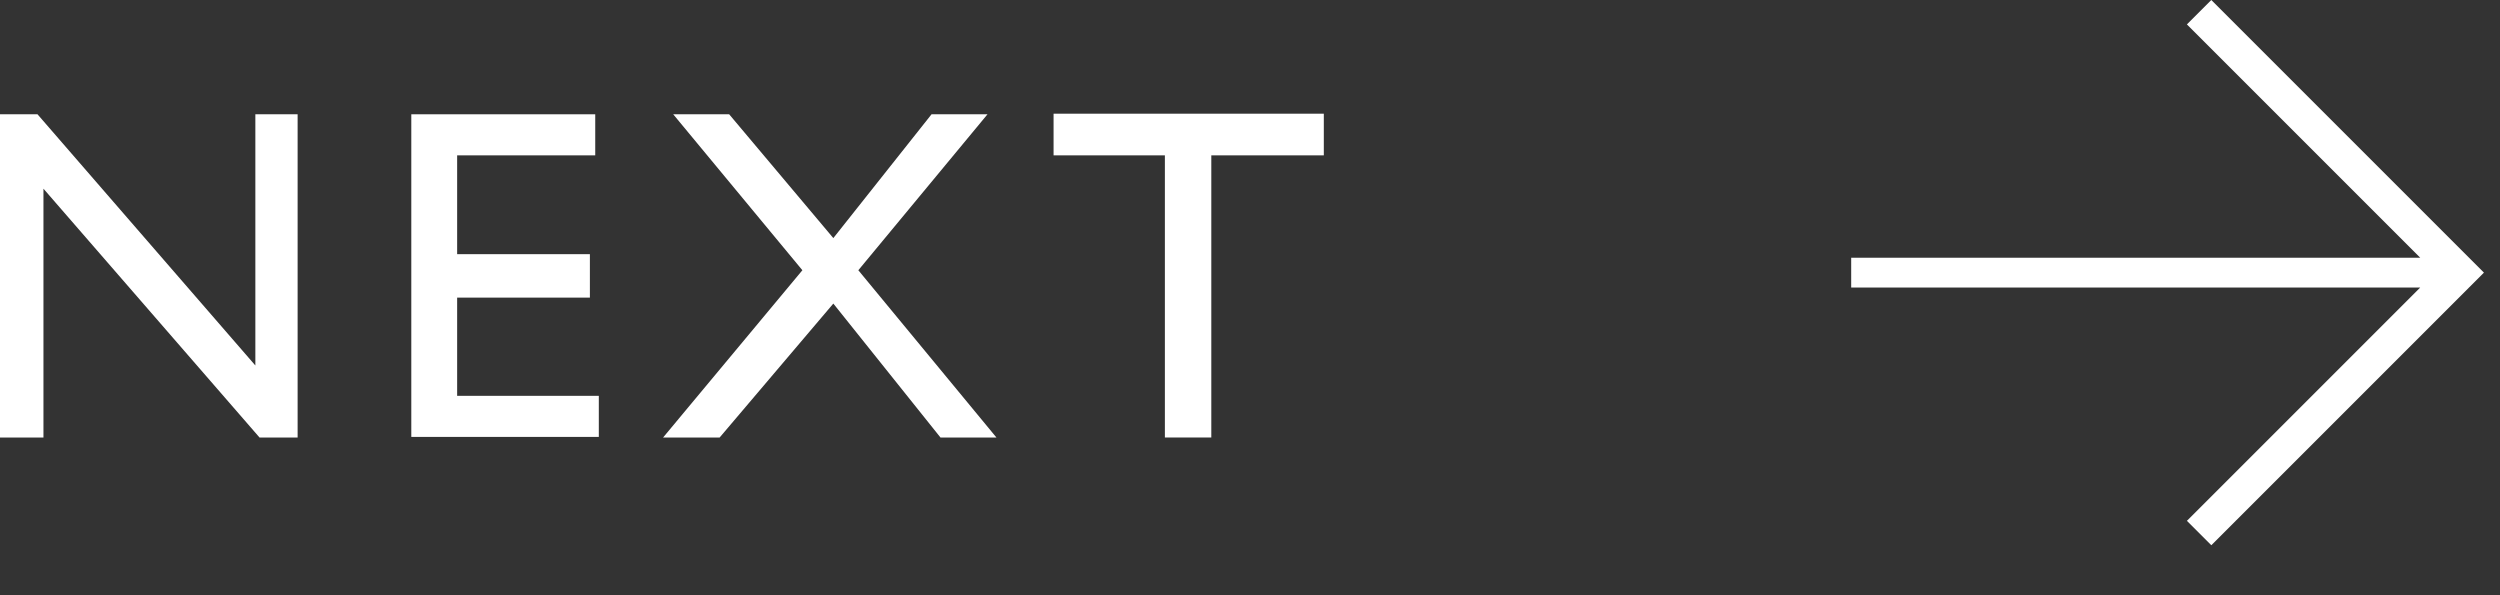 <svg width="42" height="10" viewBox="0 0 42 10" fill="none" xmlns="http://www.w3.org/2000/svg">
<rect x="0" y="0" width="42" height="10" fill="#333333" stroke="none"/>
<path d="M37.15 9.16L41.73 4.58L37.15 0L36.74 0.41L40.66 4.33H31.1V4.83H40.66L36.74 8.75L37.15 9.16Z" fill="white"/>
<path d="M4.29 1.92H5V7.35H4.36L0.73 3.17V7.35H0V1.92H0.63L4.29 6.14V1.92Z" fill="white"/>
<path d="M6.91 1.92H10V2.61H7.68V4.27H9.91V5H7.68V6.65H10.06V7.34H6.91V1.92Z" fill="white"/>
<path d="M15.65 1.92H16.59L14.42 4.54L16.74 7.35H15.8L14 5.1L12.09 7.35H11.14L13.48 4.54L11.31 1.92H12.25L14 4L15.65 1.92Z" fill="white"/>
<path d="M17.7 1.91H22.24V2.61H20.35V7.35H19.57V2.61H17.7V1.91Z" fill="white"/>
</svg>
